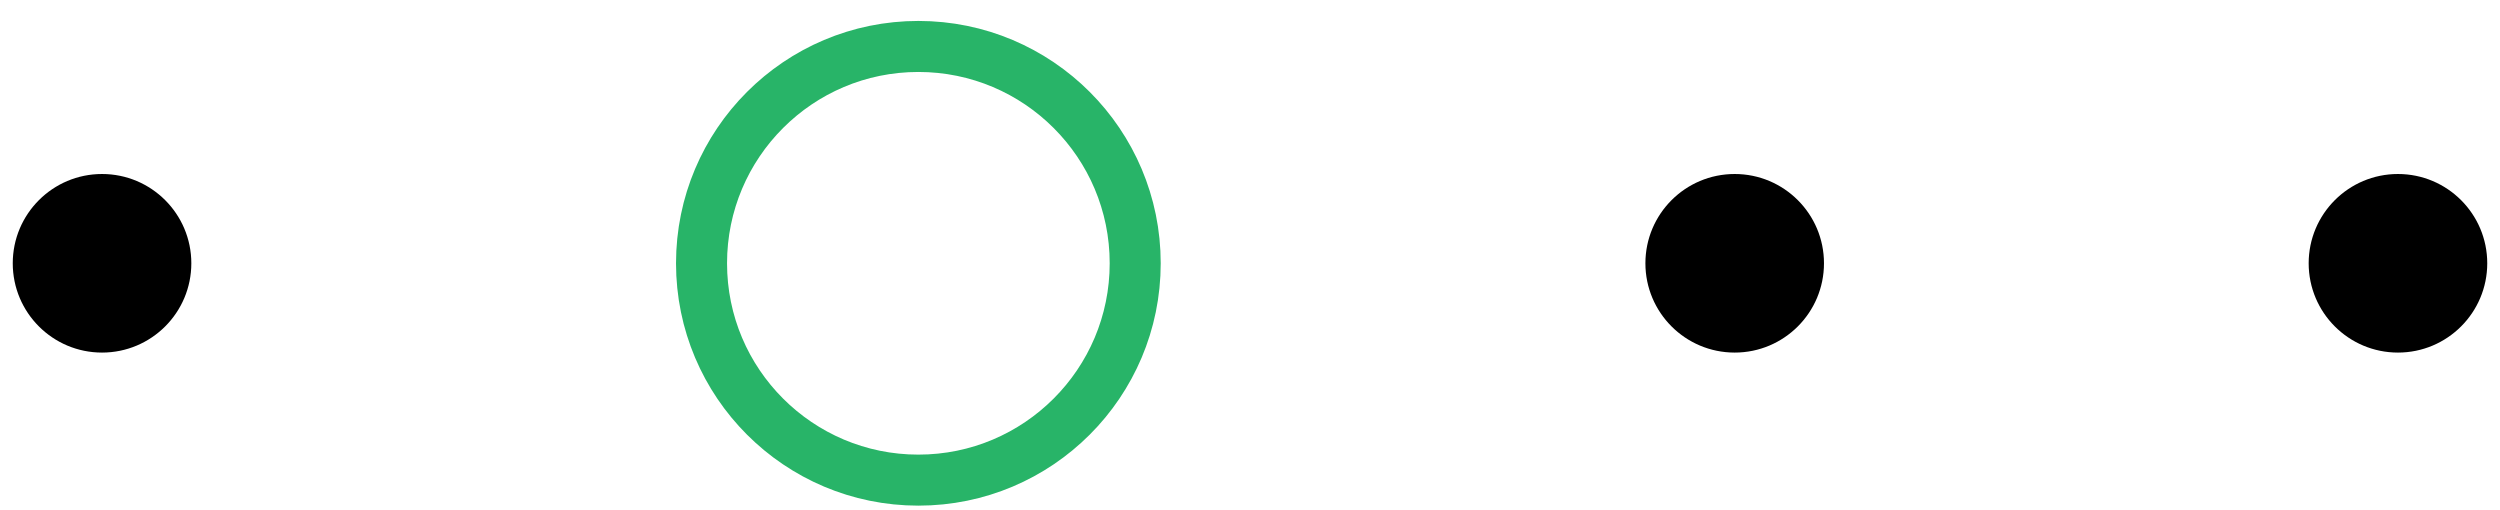 <?xml version="1.0" encoding="UTF-8"?>
<svg xmlns="http://www.w3.org/2000/svg" width="98" height="20" viewBox="0 0 98 20" fill="none">
  <circle cx="94" cy="10.321" r="3.5" transform="rotate(90 94 10.321)" fill="black"></circle>
  <circle cx="68" cy="10.321" r="3.5" transform="rotate(90 68 10.321)" fill="black"></circle>
  <circle cx="36" cy="10.321" r="8.5" transform="rotate(90 36 10.321)" stroke="#28B468" stroke-width="2"></circle>
  <circle cx="4" cy="10.321" r="3.5" transform="rotate(90 4 10.321)" fill="black"></circle>
</svg>

